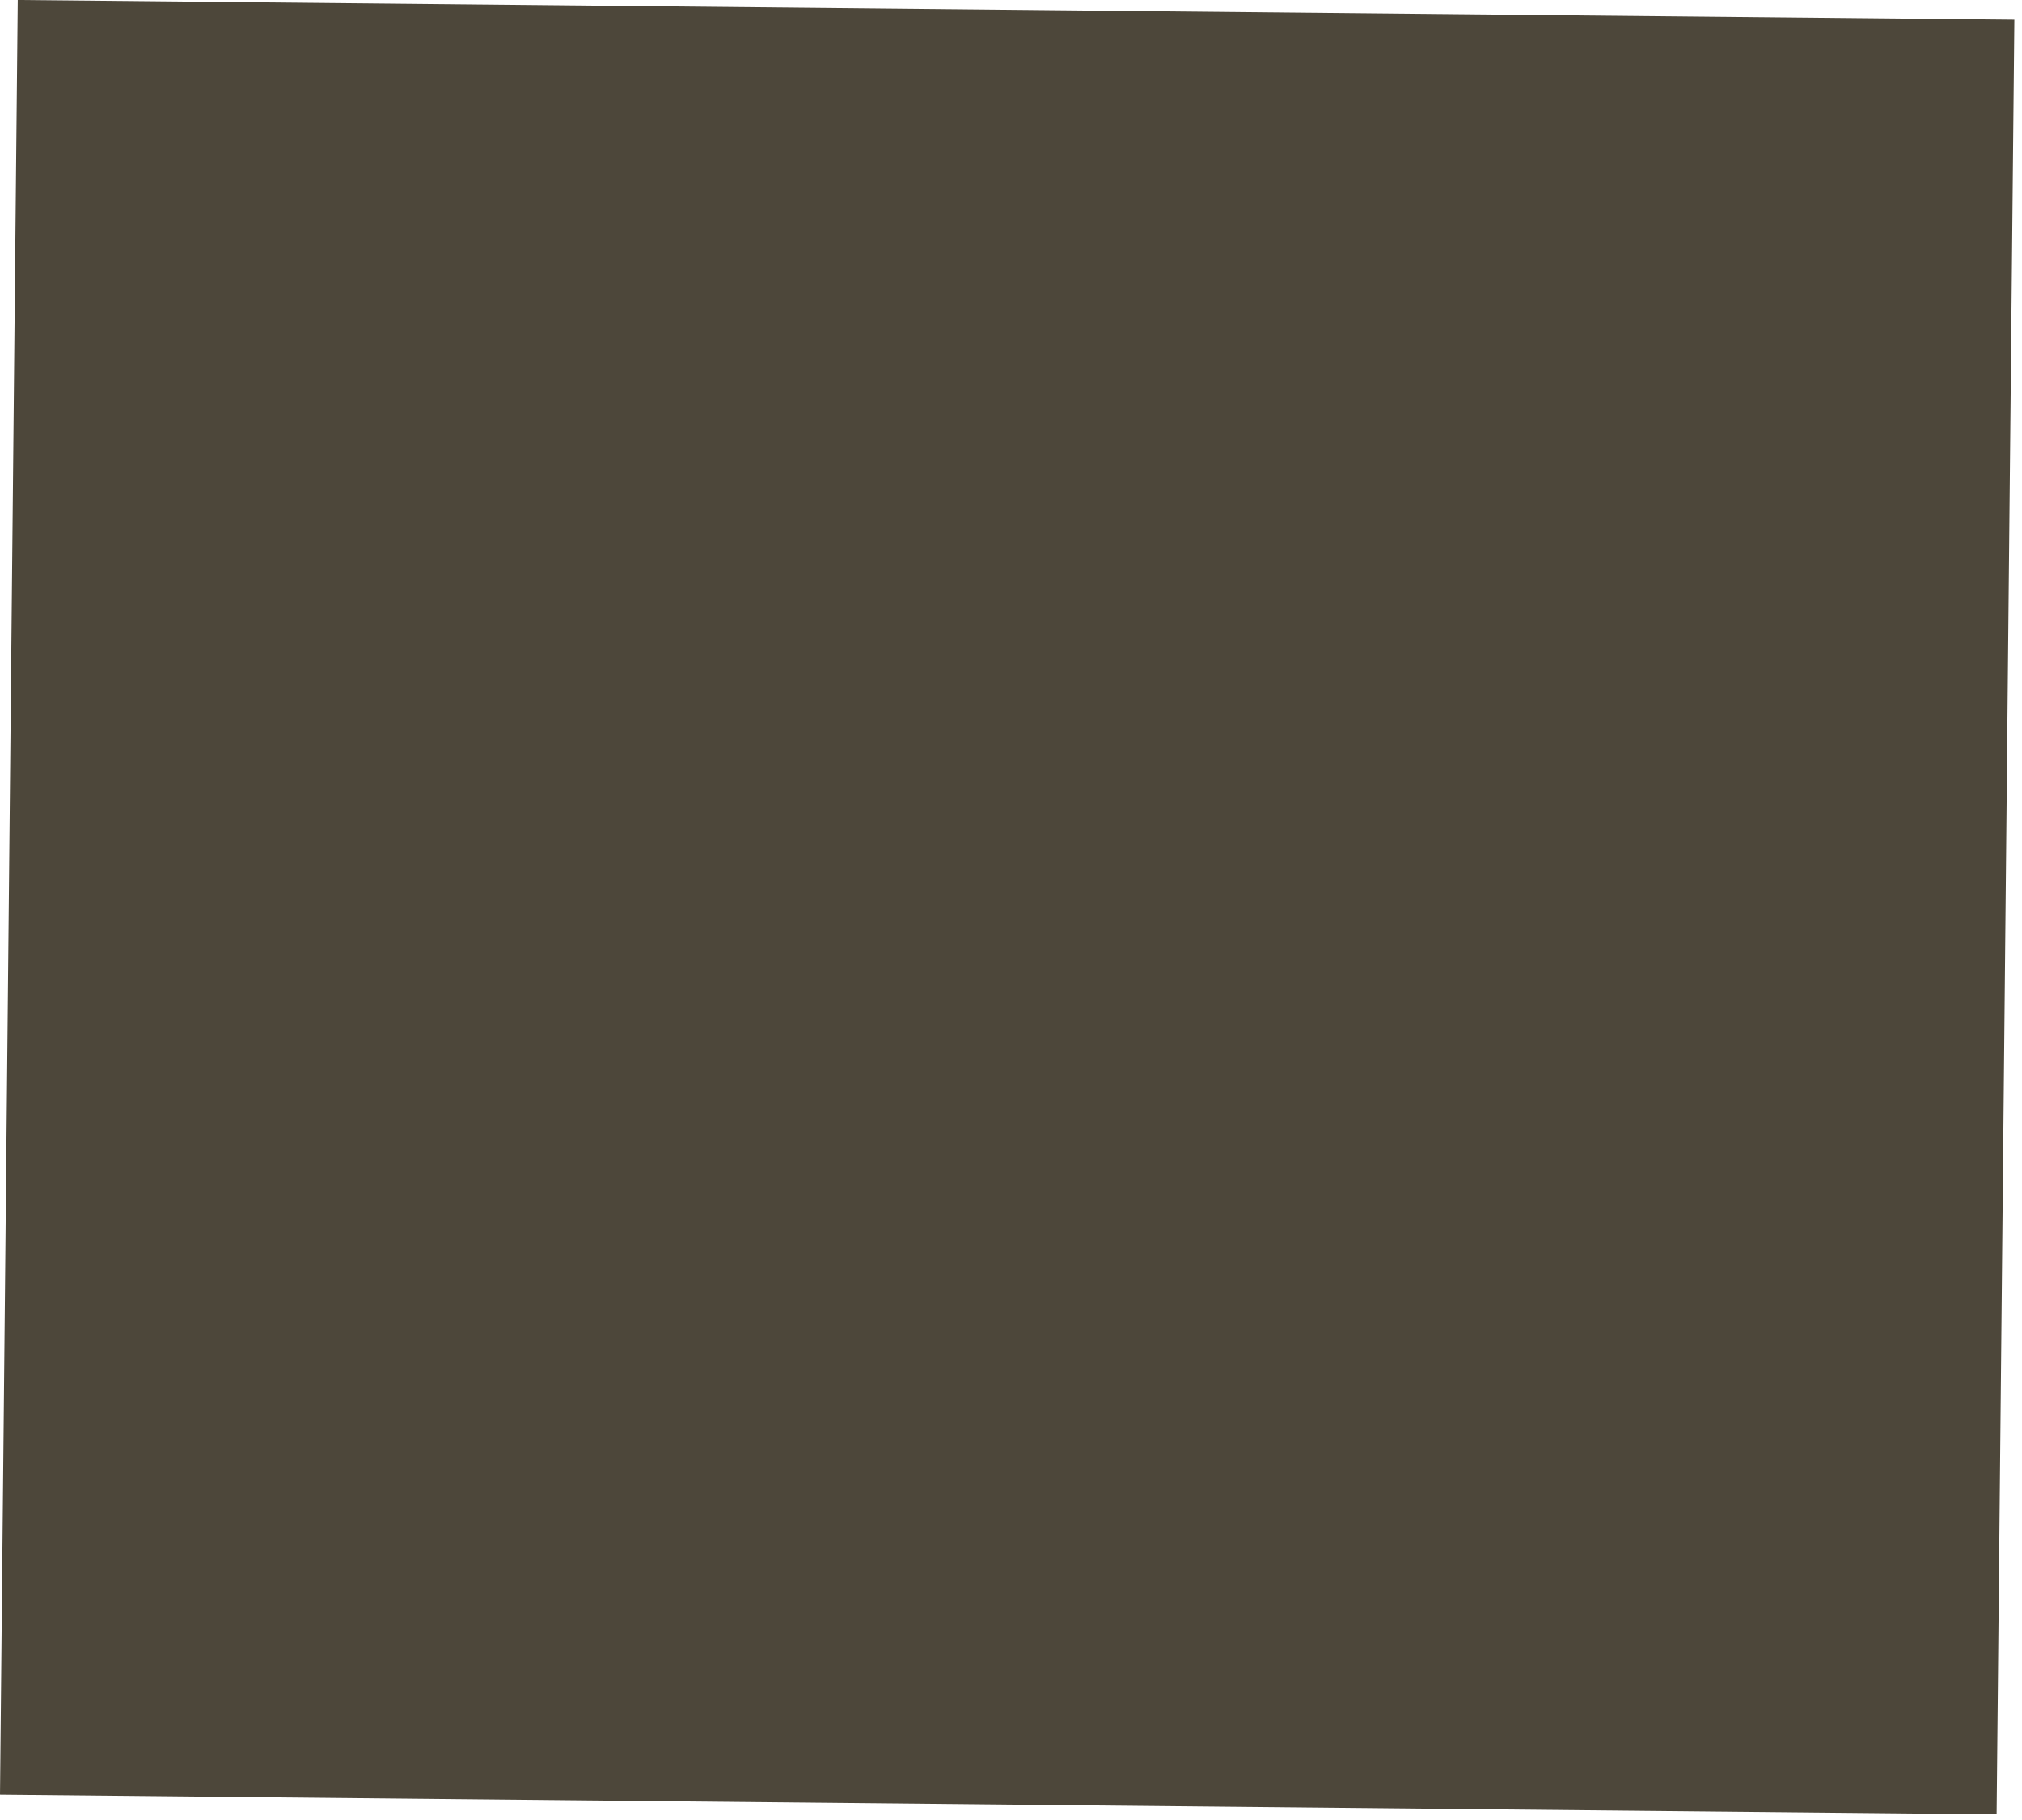 <?xml version="1.0" encoding="UTF-8"?> <svg xmlns="http://www.w3.org/2000/svg" width="160" height="144" viewBox="0 0 160 144" fill="none"> <path d="M0 141.992L0.682 72.996L1.132 27.498L1.404 -0.001L159.396 1.561L157.992 143.554L0 141.992Z" fill="#4D473A"></path> </svg> 